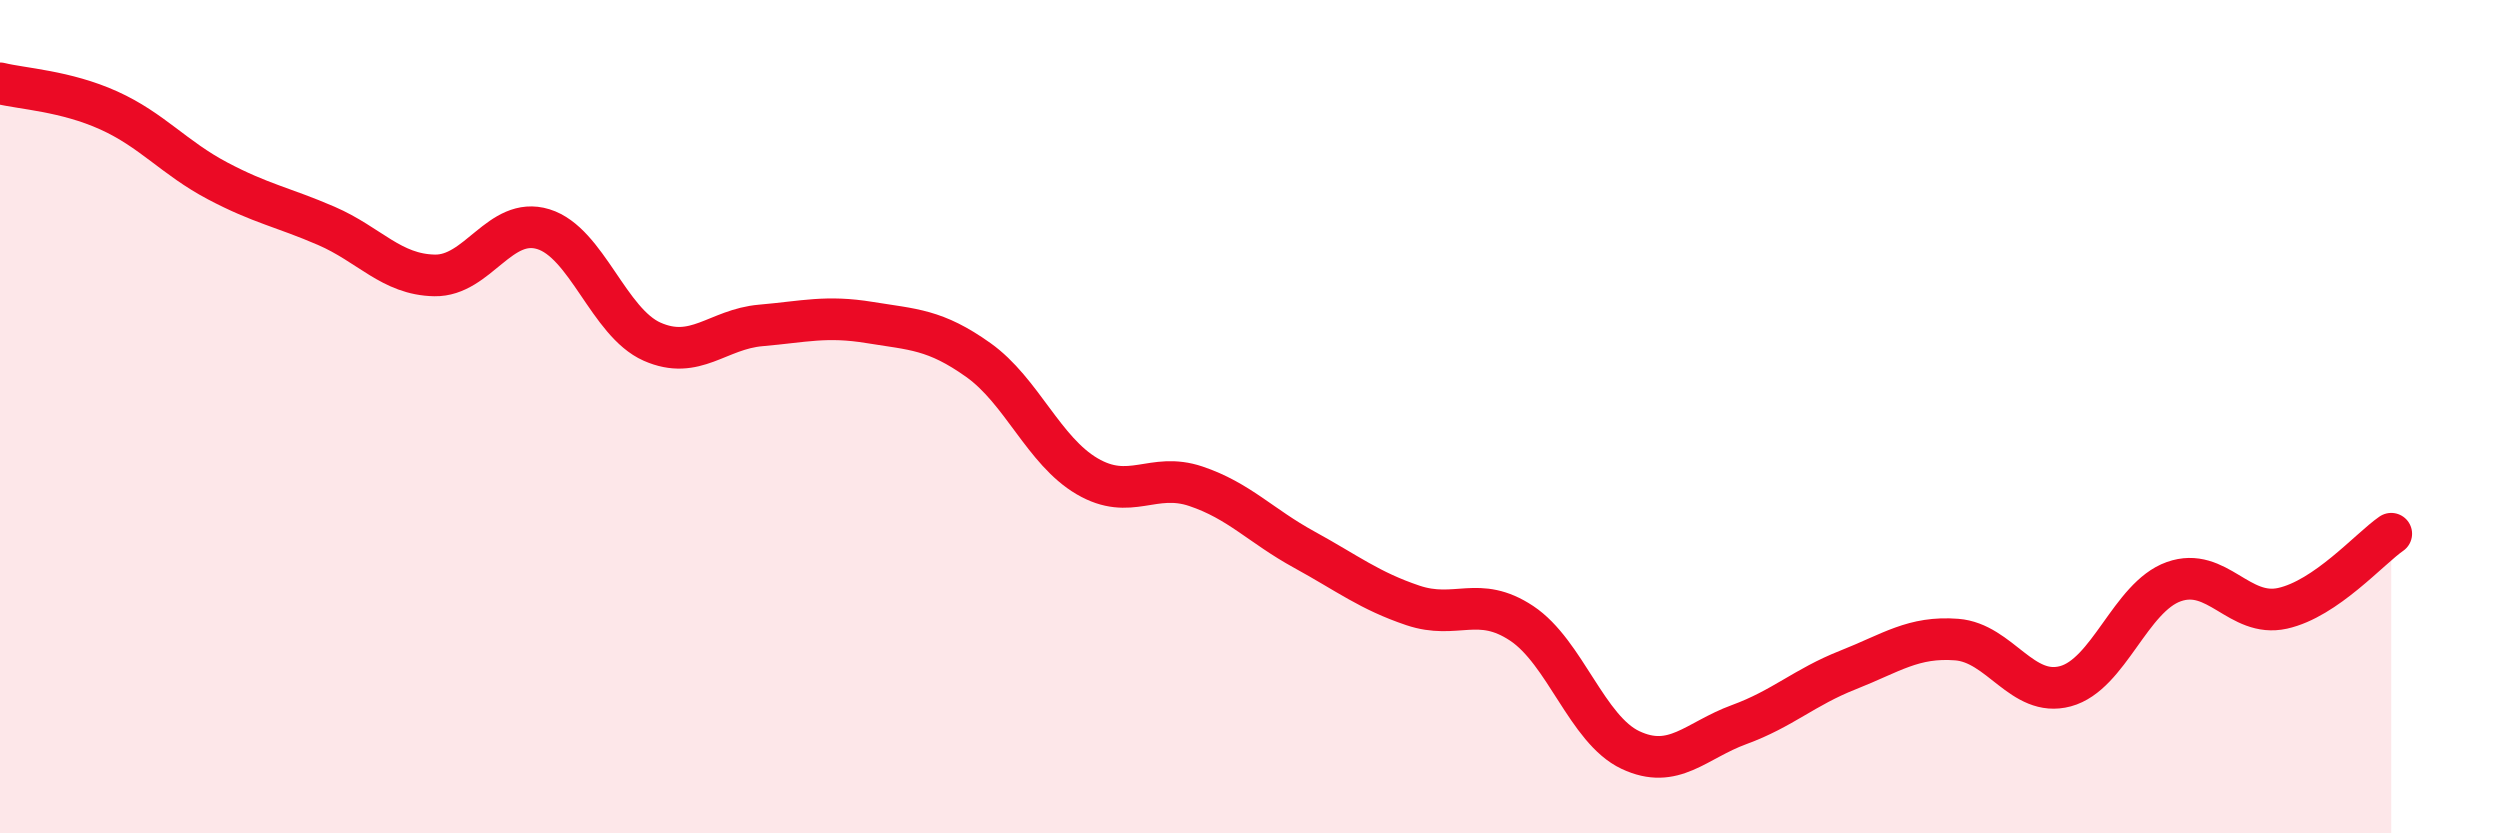 
    <svg width="60" height="20" viewBox="0 0 60 20" xmlns="http://www.w3.org/2000/svg">
      <path
        d="M 0,2 C 0.52,2.13 1.57,2.18 2.61,2.65 C 3.65,3.12 4.18,3.79 5.22,4.34 C 6.26,4.89 6.79,4.97 7.83,5.42 C 8.87,5.87 9.39,6.59 10.43,6.61 C 11.47,6.63 12,5.18 13.04,5.5 C 14.08,5.82 14.61,7.74 15.65,8.2 C 16.69,8.66 17.22,7.9 18.26,7.81 C 19.3,7.72 19.83,7.57 20.87,7.74 C 21.91,7.91 22.44,7.9 23.48,8.64 C 24.52,9.38 25.05,10.82 26.09,11.43 C 27.13,12.04 27.66,11.32 28.7,11.67 C 29.74,12.02 30.26,12.62 31.3,13.19 C 32.34,13.76 32.87,14.18 33.91,14.53 C 34.95,14.88 35.48,14.27 36.52,14.96 C 37.56,15.65 38.09,17.51 39.13,18 C 40.17,18.49 40.7,17.77 41.74,17.39 C 42.78,17.01 43.31,16.49 44.35,16.08 C 45.39,15.67 45.92,15.27 46.96,15.35 C 48,15.43 48.53,16.75 49.57,16.47 C 50.61,16.19 51.13,14.33 52.17,13.96 C 53.21,13.59 53.74,14.83 54.78,14.6 C 55.82,14.37 56.87,13.17 57.39,12.81L57.39 20L0 20Z"
        fill="#EB0A25"
        opacity="0.1"
        stroke-linecap="round"
        stroke-linejoin="round"
      />
      <path
        d="M 0,2 C 0.52,2.13 1.57,2.18 2.61,2.65 C 3.65,3.12 4.18,3.79 5.22,4.34 C 6.26,4.89 6.79,4.97 7.83,5.42 C 8.87,5.87 9.39,6.59 10.43,6.61 C 11.47,6.63 12,5.18 13.04,5.5 C 14.08,5.82 14.61,7.74 15.65,8.2 C 16.69,8.66 17.22,7.9 18.26,7.81 C 19.3,7.72 19.83,7.57 20.87,7.74 C 21.91,7.91 22.44,7.9 23.48,8.64 C 24.52,9.38 25.05,10.82 26.09,11.43 C 27.13,12.04 27.66,11.32 28.7,11.67 C 29.74,12.02 30.26,12.62 31.3,13.19 C 32.34,13.76 32.87,14.18 33.91,14.53 C 34.95,14.88 35.48,14.27 36.52,14.96 C 37.56,15.65 38.09,17.51 39.13,18 C 40.17,18.49 40.7,17.77 41.74,17.39 C 42.78,17.01 43.31,16.49 44.35,16.08 C 45.39,15.67 45.92,15.27 46.96,15.35 C 48,15.43 48.53,16.75 49.57,16.47 C 50.61,16.19 51.13,14.33 52.17,13.96 C 53.21,13.59 53.74,14.83 54.78,14.6 C 55.82,14.37 56.87,13.17 57.39,12.81"
        stroke="#EB0A25"
        stroke-width="1"
        fill="none"
        stroke-linecap="round"
        stroke-linejoin="round"
      />
    </svg>
  